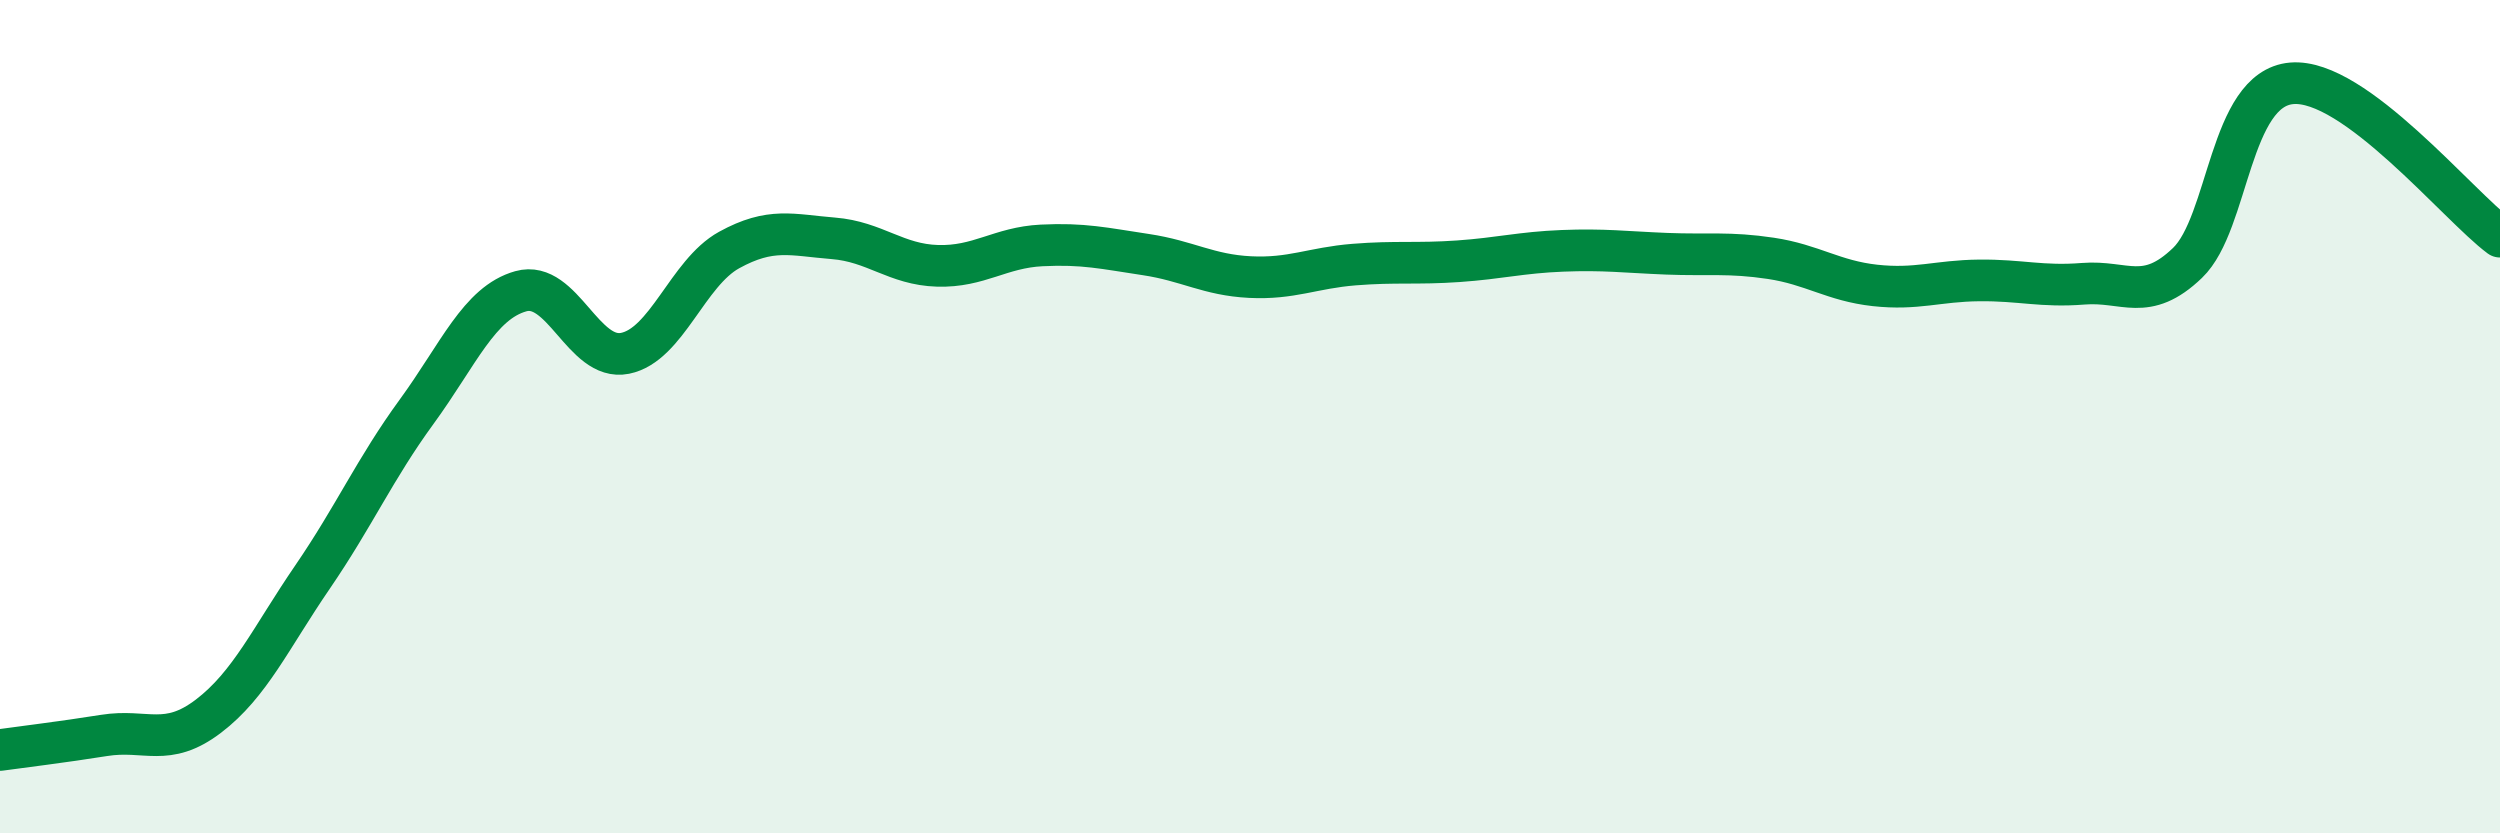 
    <svg width="60" height="20" viewBox="0 0 60 20" xmlns="http://www.w3.org/2000/svg">
      <path
        d="M 0,18 C 0.5,17.93 1.5,17.81 2.5,17.65 C 3.5,17.49 4,17.95 5,17.19 C 6,16.43 6.5,15.31 7.5,13.85 C 8.5,12.39 9,11.25 10,9.88 C 11,8.51 11.5,7.27 12.5,6.99 C 13.5,6.71 14,8.68 15,8.48 C 16,8.28 16.5,6.55 17.5,6 C 18.5,5.45 19,5.64 20,5.72 C 21,5.8 21.5,6.35 22.5,6.38 C 23.5,6.41 24,5.94 25,5.89 C 26,5.84 26.5,5.96 27.5,6.11 C 28.5,6.26 29,6.6 30,6.65 C 31,6.7 31.5,6.43 32.5,6.35 C 33.5,6.27 34,6.34 35,6.27 C 36,6.2 36.5,6.06 37.5,6.02 C 38.5,5.98 39,6.05 40,6.09 C 41,6.13 41.5,6.05 42.5,6.2 C 43.5,6.35 44,6.74 45,6.85 C 46,6.96 46.5,6.74 47.5,6.73 C 48.5,6.72 49,6.89 50,6.81 C 51,6.73 51.5,7.27 52.5,6.31 C 53.5,5.35 53.5,2.13 55,2 C 56.5,1.87 59,4.94 60,5.68L60 20L0 20Z"
        fill="#008740"
        opacity="0.1"
        stroke-linecap="round"
        stroke-linejoin="round"
      />
      <path
        d="M 0,18 C 0.5,17.93 1.5,17.81 2.5,17.65 C 3.5,17.49 4,17.95 5,17.19 C 6,16.43 6.5,15.31 7.5,13.85 C 8.5,12.39 9,11.25 10,9.88 C 11,8.51 11.5,7.27 12.5,6.99 C 13.5,6.71 14,8.68 15,8.48 C 16,8.28 16.5,6.55 17.5,6 C 18.5,5.45 19,5.64 20,5.72 C 21,5.8 21.5,6.35 22.5,6.38 C 23.5,6.41 24,5.94 25,5.89 C 26,5.84 26.5,5.96 27.5,6.11 C 28.5,6.26 29,6.6 30,6.65 C 31,6.7 31.5,6.43 32.5,6.35 C 33.5,6.27 34,6.34 35,6.27 C 36,6.2 36.5,6.06 37.5,6.02 C 38.5,5.98 39,6.05 40,6.09 C 41,6.13 41.5,6.05 42.5,6.2 C 43.5,6.35 44,6.74 45,6.85 C 46,6.96 46.5,6.74 47.5,6.73 C 48.5,6.72 49,6.89 50,6.81 C 51,6.73 51.5,7.27 52.5,6.31 C 53.5,5.35 53.5,2.13 55,2 C 56.5,1.87 59,4.94 60,5.68"
        stroke="#008740"
        stroke-width="1"
        fill="none"
        stroke-linecap="round"
        stroke-linejoin="round"
      />
    </svg>
  